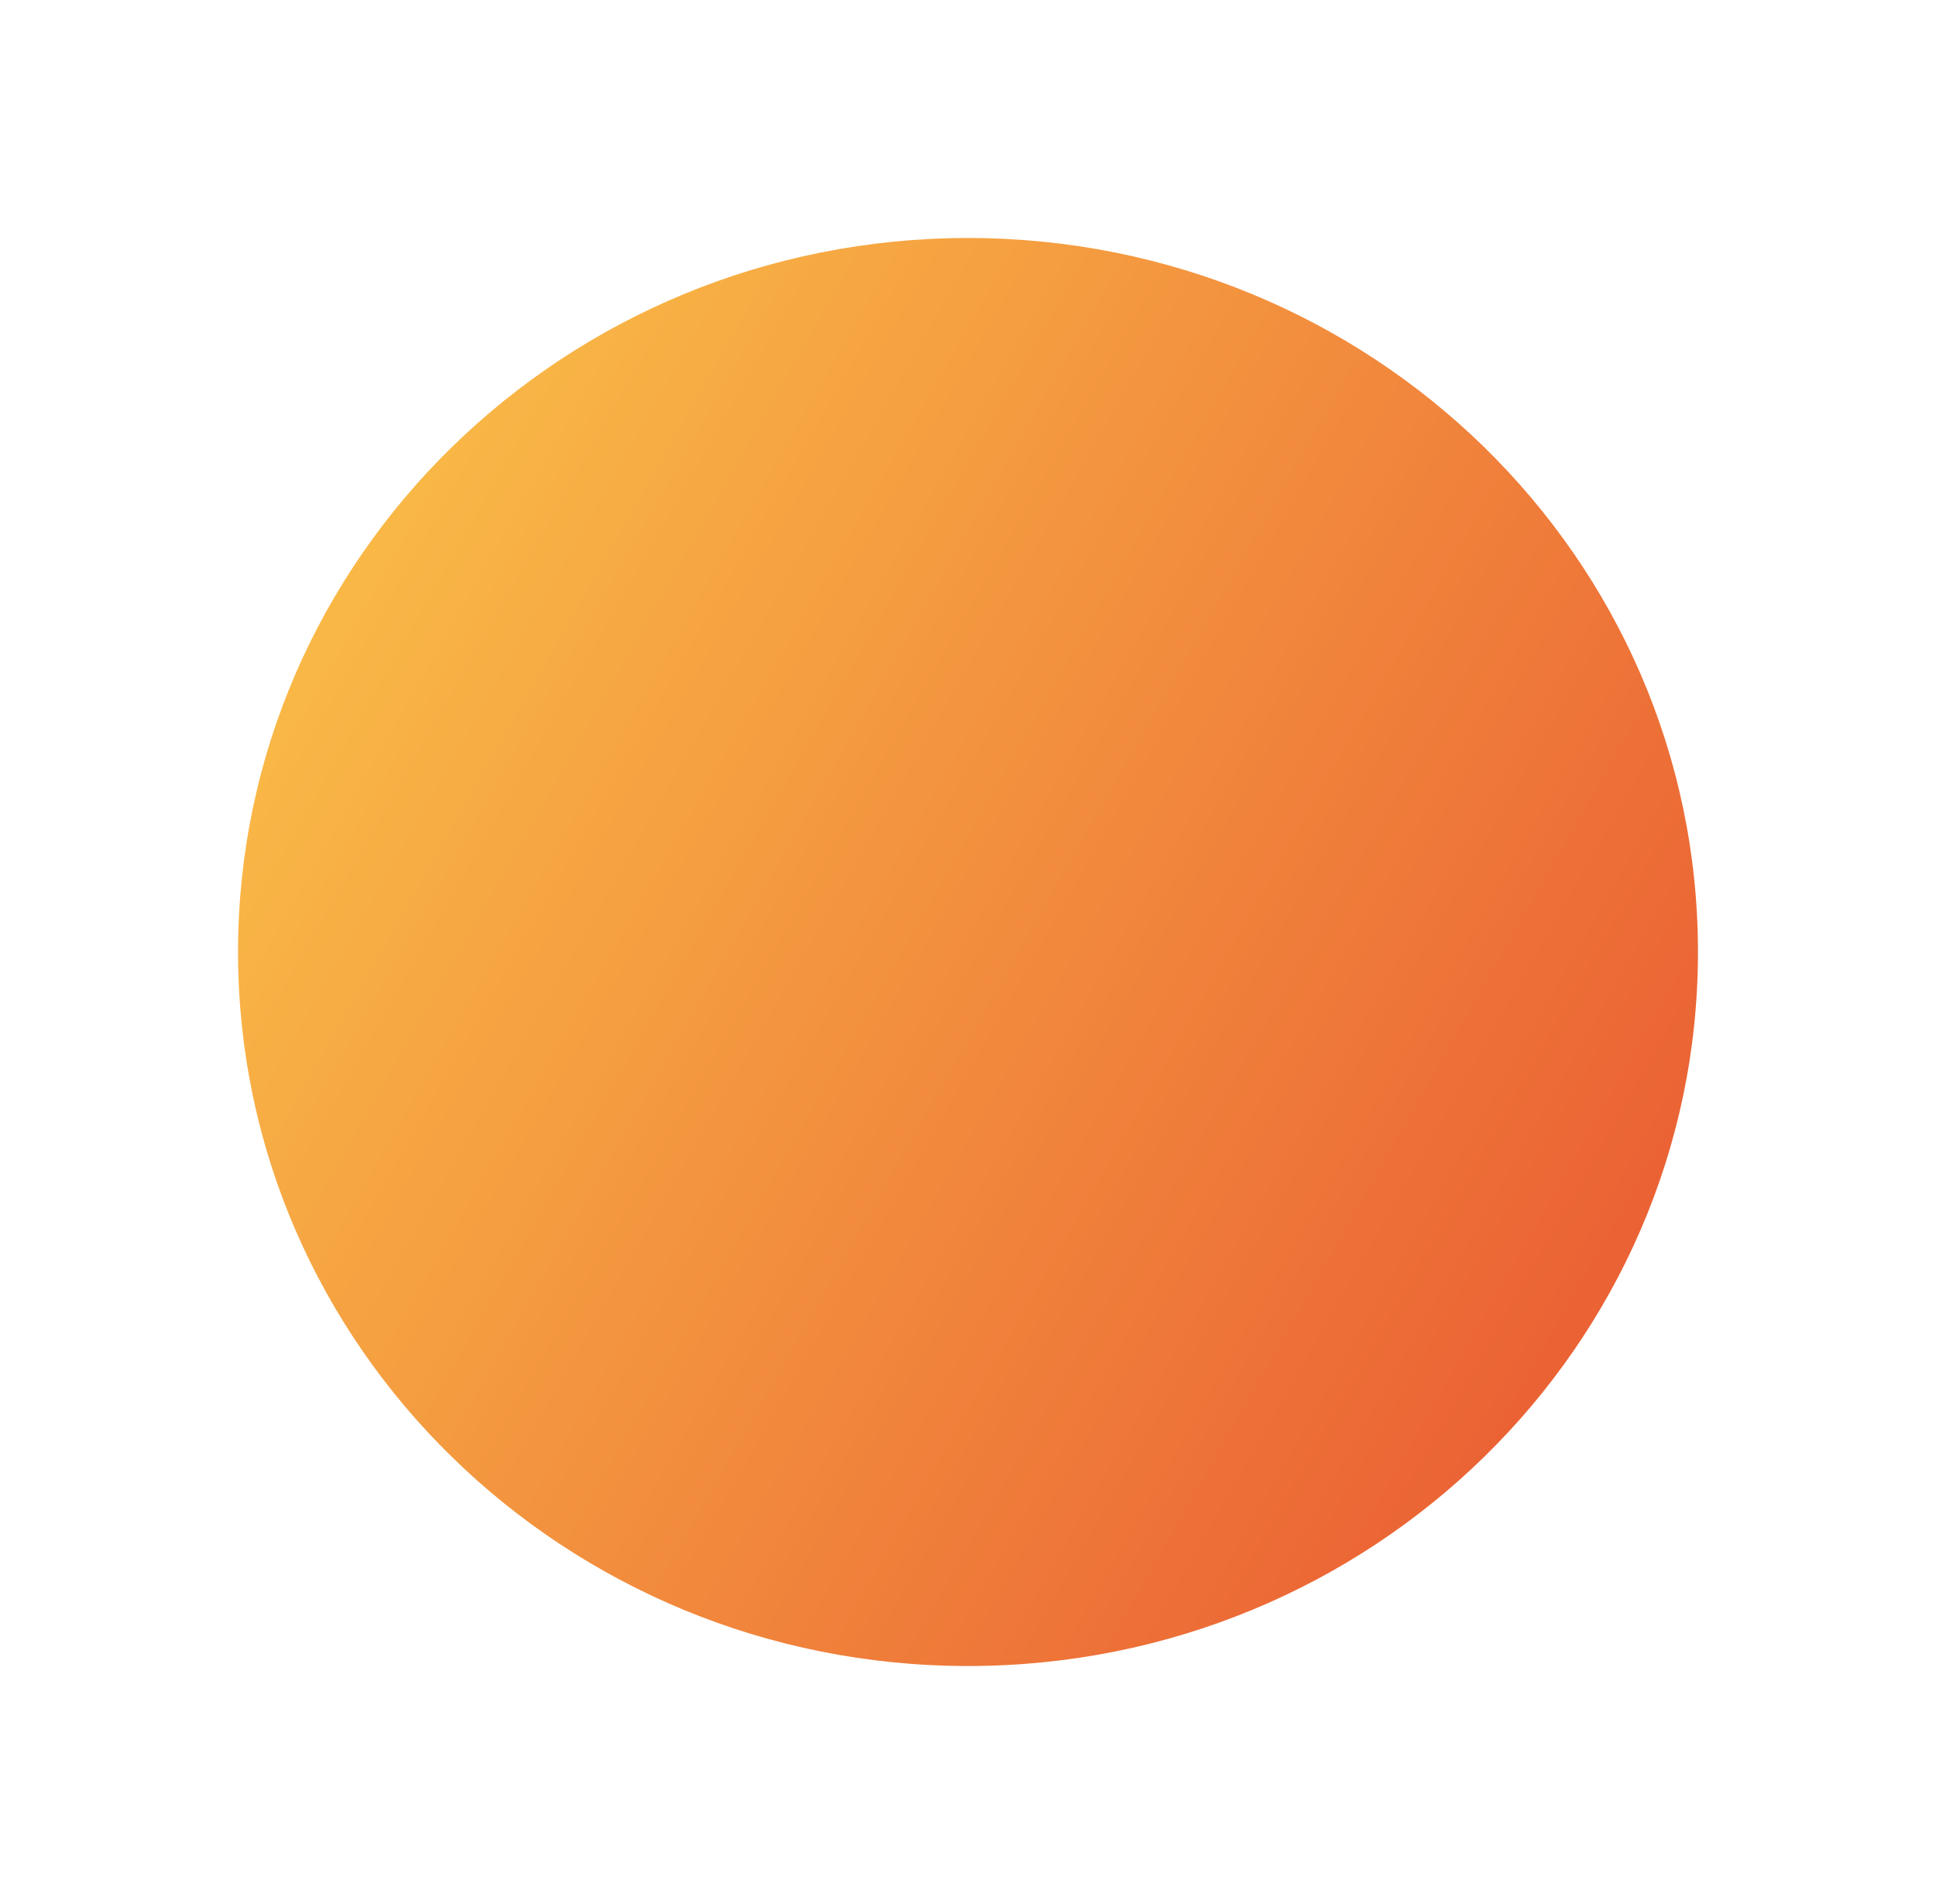 <?xml version="1.0" encoding="UTF-8"?> <svg xmlns="http://www.w3.org/2000/svg" width="122" height="120" viewBox="0 0 122 120" fill="none"><g filter="url(#filter0_f_6177_4)"><path d="M107 60C107 84.853 86.405 105 61 105C35.595 105 15 84.853 15 60C15 35.147 35.595 15 61 15C86.405 15 107 35.147 107 60Z" fill="url(#paint0_linear_6177_4)"></path></g><defs><filter id="filter0_f_6177_4" x="0.1" y="0.1" width="121.8" height="119.8" filterUnits="userSpaceOnUse" color-interpolation-filters="sRGB"><feFlood flood-opacity="0" result="BackgroundImageFix"></feFlood><feBlend mode="normal" in="SourceGraphic" in2="BackgroundImageFix" result="shape"></feBlend><feGaussianBlur stdDeviation="7.45" result="effect1_foregroundBlur_6177_4"></feGaussianBlur></filter><linearGradient id="paint0_linear_6177_4" x1="116.932" y1="77.046" x2="16.074" y2="19.592" gradientUnits="userSpaceOnUse"><stop stop-color="#E95732"></stop><stop offset="1" stop-color="#FBC549"></stop></linearGradient></defs></svg> 